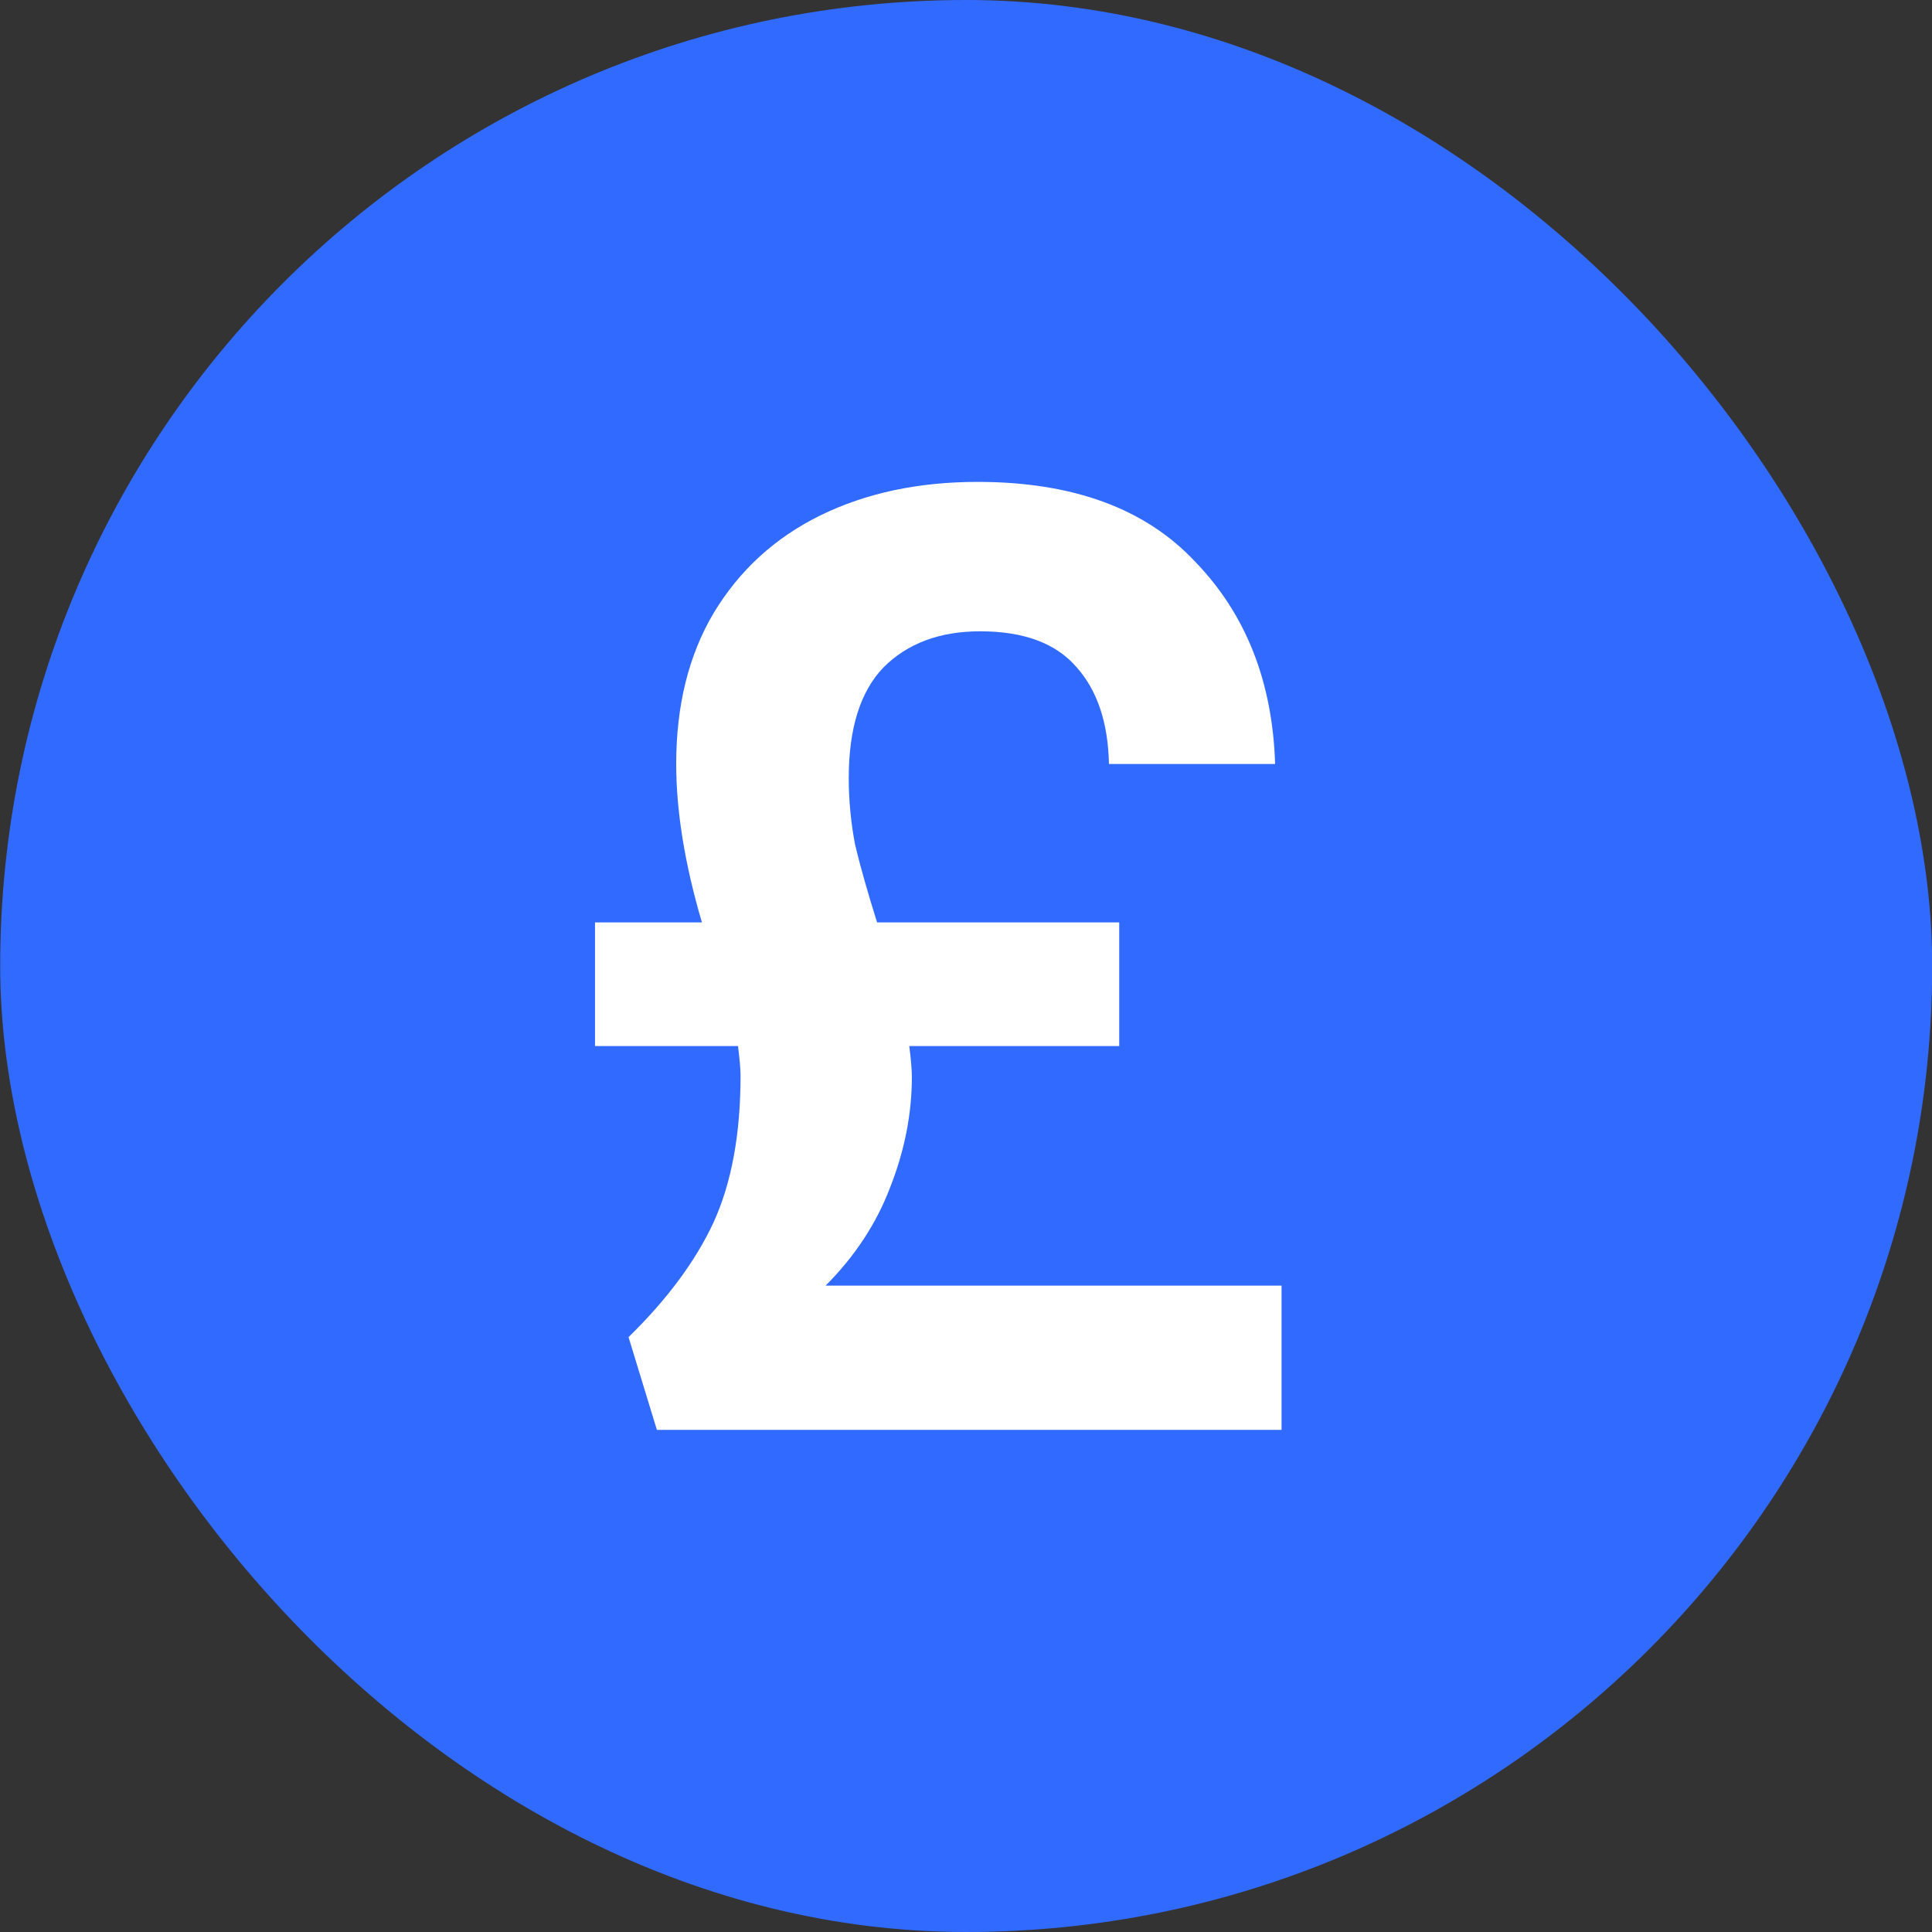 <svg width="42" height="42" viewBox="0 0 42 42" fill="none" xmlns="http://www.w3.org/2000/svg">
<rect x="0" y="0" width="42" height="42" fill="#333333" stroke="none"/>
<rect x="0.004" width="42" height="42" rx="21" fill="#316AFF"/>
<path d="M27.86 27.948V31.084H14.28L13.664 29.068C14.504 28.247 15.12 27.416 15.511 26.576C15.903 25.717 16.099 24.653 16.099 23.384C16.099 23.253 16.081 23.039 16.044 22.74H12.935V20.052H15.259C14.886 18.783 14.7 17.635 14.7 16.608C14.7 15.339 14.97 14.247 15.511 13.332C16.072 12.399 16.846 11.689 17.835 11.204C18.825 10.719 19.963 10.476 21.252 10.476C23.323 10.476 24.901 11.055 25.983 12.212C27.085 13.351 27.663 14.816 27.72 16.608H24.108C24.089 15.712 23.855 15.012 23.407 14.508C22.959 13.985 22.259 13.724 21.308 13.724C20.43 13.724 19.73 13.985 19.207 14.508C18.703 15.031 18.451 15.833 18.451 16.916C18.451 17.401 18.498 17.887 18.591 18.372C18.703 18.839 18.862 19.399 19.067 20.052H24.331V22.74H19.767C19.805 23.039 19.823 23.263 19.823 23.412C19.823 24.215 19.665 25.017 19.348 25.82C19.049 26.604 18.582 27.313 17.948 27.948H27.86Z" fill="white"/>
</svg>
